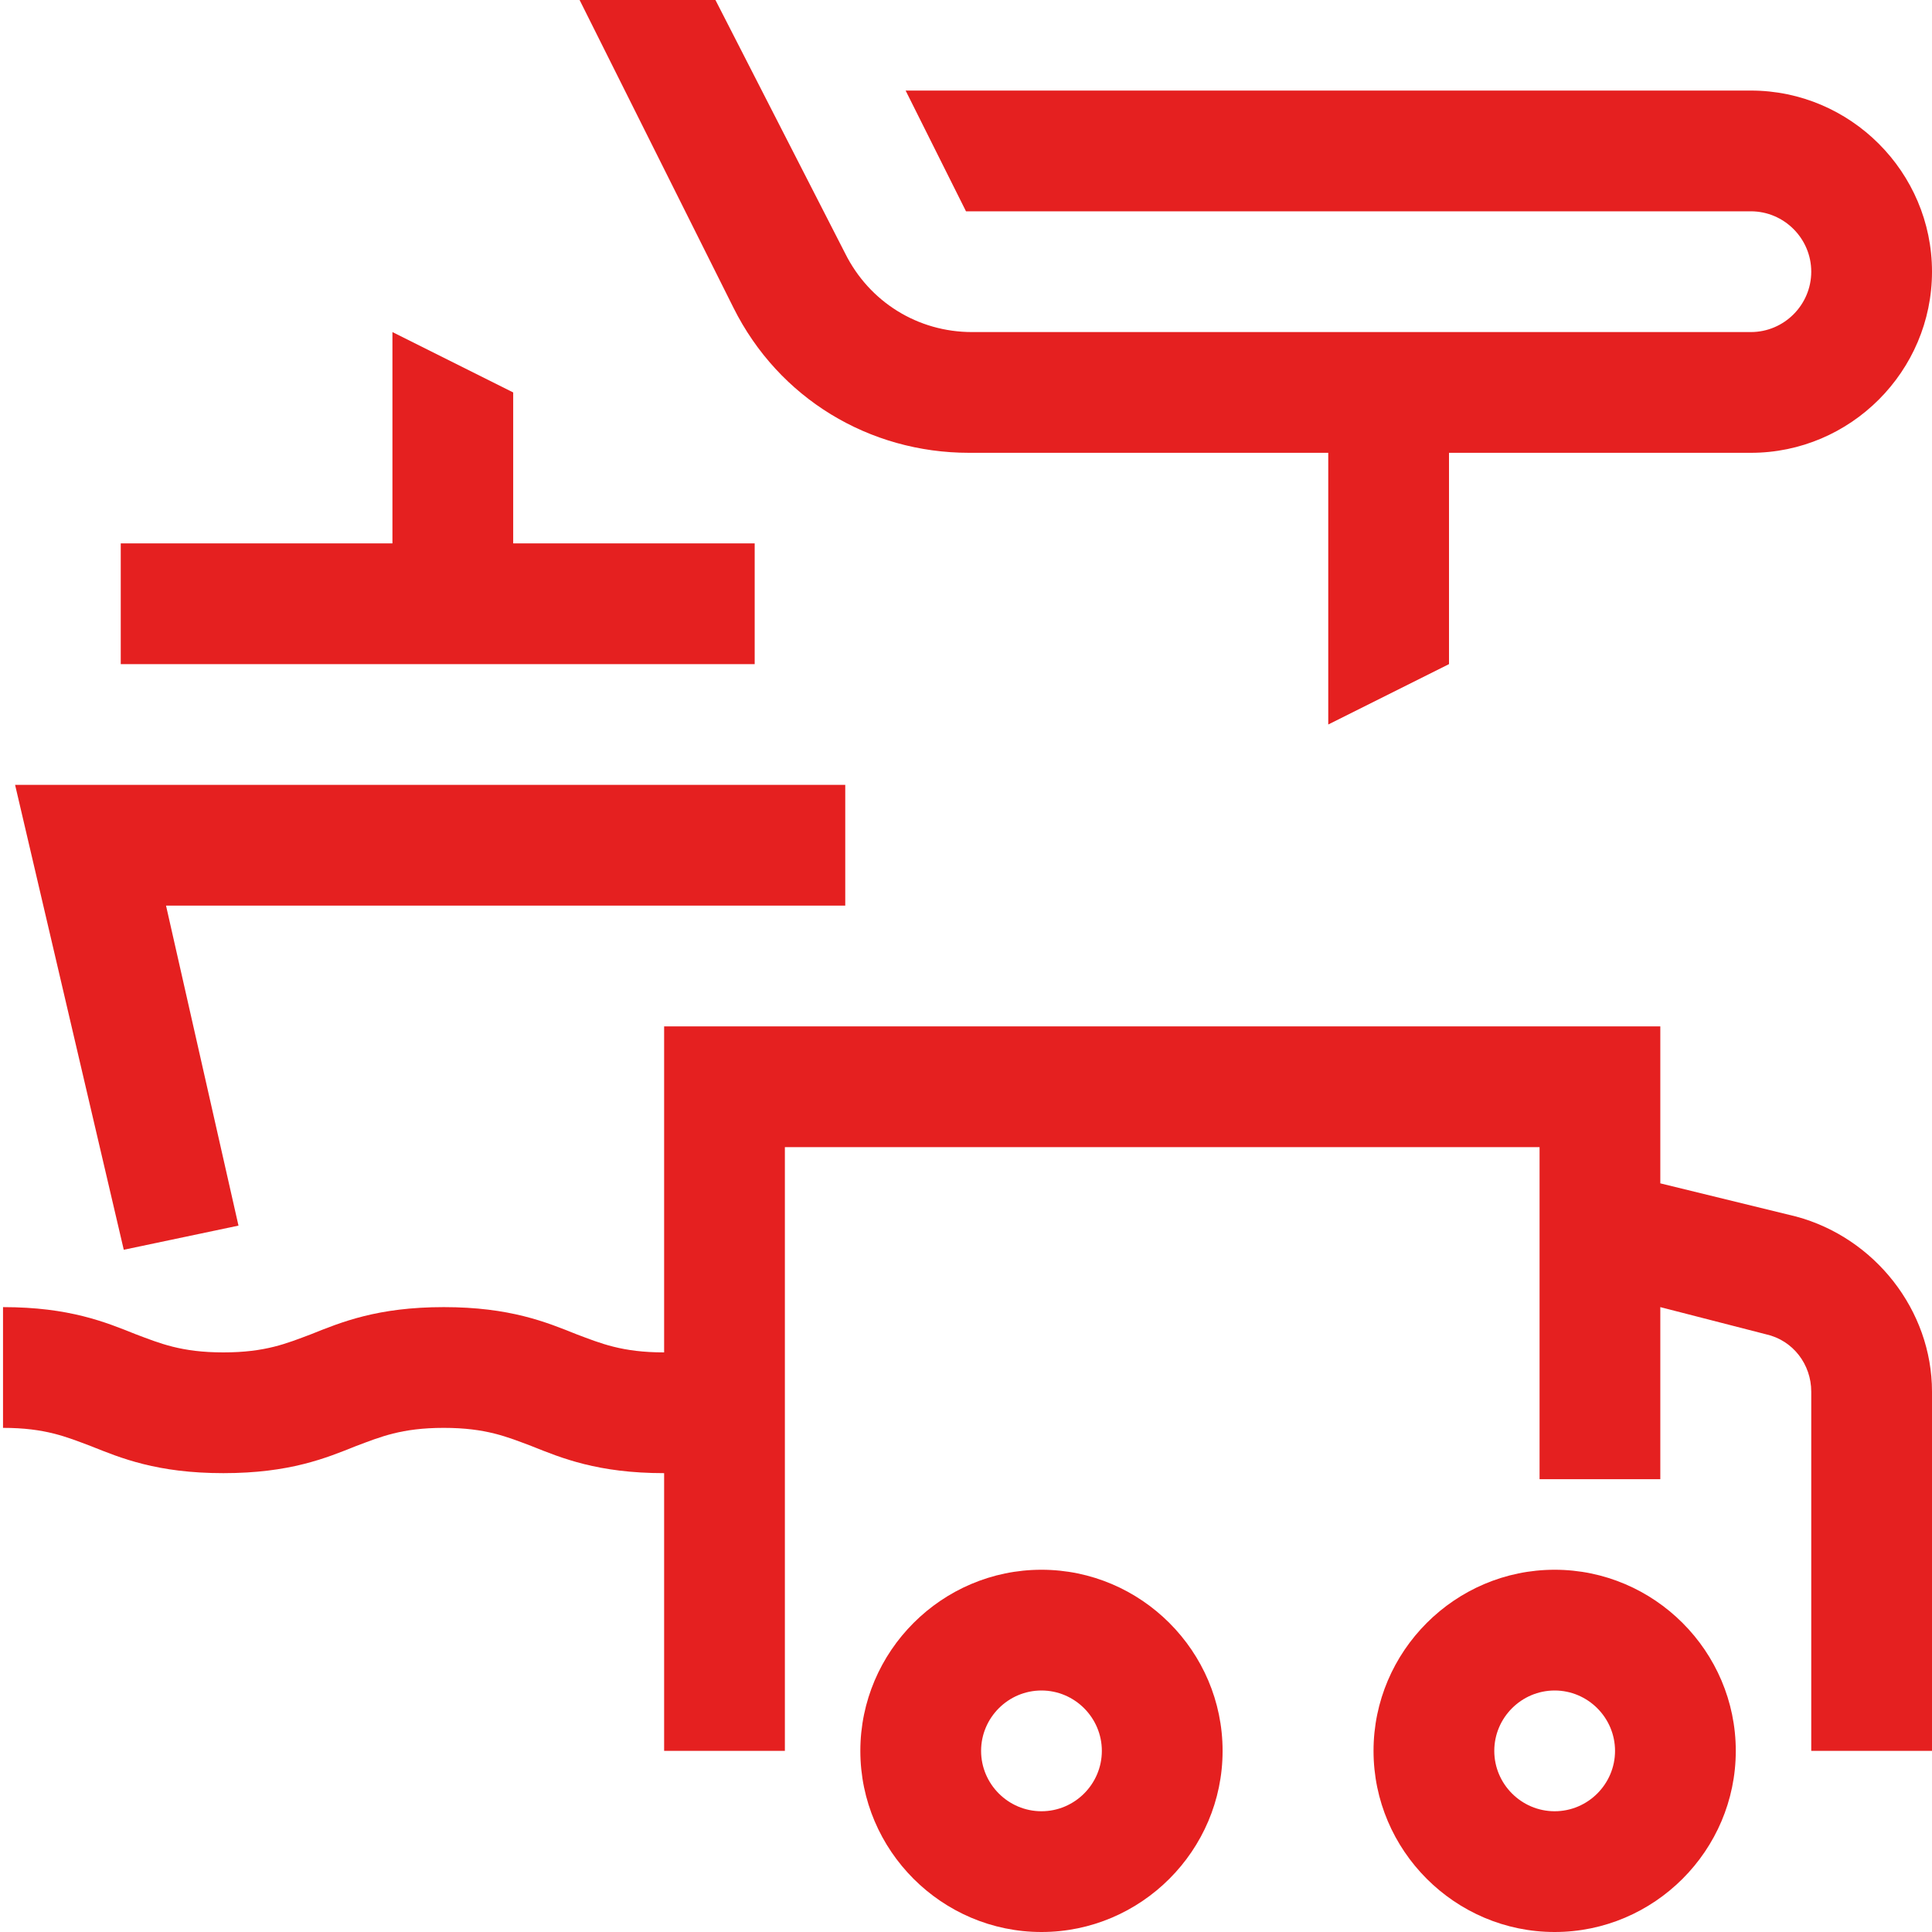 <?xml version="1.0" encoding="utf-8"?>
<!-- Generator: Adobe Illustrator 28.1.0, SVG Export Plug-In . SVG Version: 6.00 Build 0)  -->
<svg version="1.1" id="Isolation_Mode" xmlns="http://www.w3.org/2000/svg" xmlns:xlink="http://www.w3.org/1999/xlink" x="0px"
	 y="0px" viewBox="0 0 64 64" style="enable-background:new 0 0 64 64;" xml:space="preserve">
<style type="text/css">
	.st0{fill:#E52020;}
</style>
<g>
	<path class="st0" d="M51.5,52c-3.3,0-6,2.7-6,6s2.7,6,6,6s6-2.7,6-6S54.8,52,51.5,52z M51.5,60c-1.1,0-2-0.9-2-2s0.9-2,2-2
		s2,0.9,2,2S52.6,60,51.5,60z"/>
	<path class="st0" d="M34.5,52c-3.3,0-6,2.7-6,6s2.7,6,6,6s6-2.7,6-6S37.8,52,34.5,52z M34.5,60c-1.1,0-2-0.9-2-2s0.9-2,2-2
		s2,0.9,2,2S35.6,60,34.5,60z"/>
	<path class="st0" d="M59.5,40.3L55,39.2V34H22v10.8c-1.4,0-2.1-0.3-2.9-0.6c-1-0.4-2.2-0.9-4.4-0.9c-2.2,0-3.4,0.5-4.4,0.9
		c-0.8,0.3-1.5,0.6-2.9,0.6s-2.1-0.3-2.9-0.6c-1-0.4-2.2-0.9-4.4-0.9v4c1.4,0,2.1,0.3,2.9,0.6c1,0.4,2.2,0.9,4.4,0.9
		s3.4-0.5,4.4-0.9c0.8-0.3,1.5-0.6,2.9-0.6c1.4,0,2.1,0.3,2.9,0.6c1,0.4,2.2,0.9,4.4,0.9V58h4V38h25v11h4v-5.7l3.5,0.9
		c0.9,0.2,1.5,1,1.5,1.9V58h4V46.1C64,43.4,62.1,41,59.5,40.3z"/>
	<polygon class="st0" points="7.9,40.6 5.5,30 28,30 28,26 0.5,26 4.1,41.4 	"/>
	<polygon class="st0" points="25,18 17,18 17,13 13,11 13,18 4,18 4,22 25,22 	"/>
	<path class="st0" d="M58,3H30l2,4h26c1.1,0,2,0.9,2,2s-0.9,2-2,2H32.2c-1.8,0-3.4-1-4.2-2.6L23.7,0h-4.5l5.1,10.2
		c1.5,3,4.5,4.8,7.8,4.8H44v9l4-2v-7h10c3.3,0,6-2.7,6-6S61.3,3,58,3z"/>
</g>
</svg>

